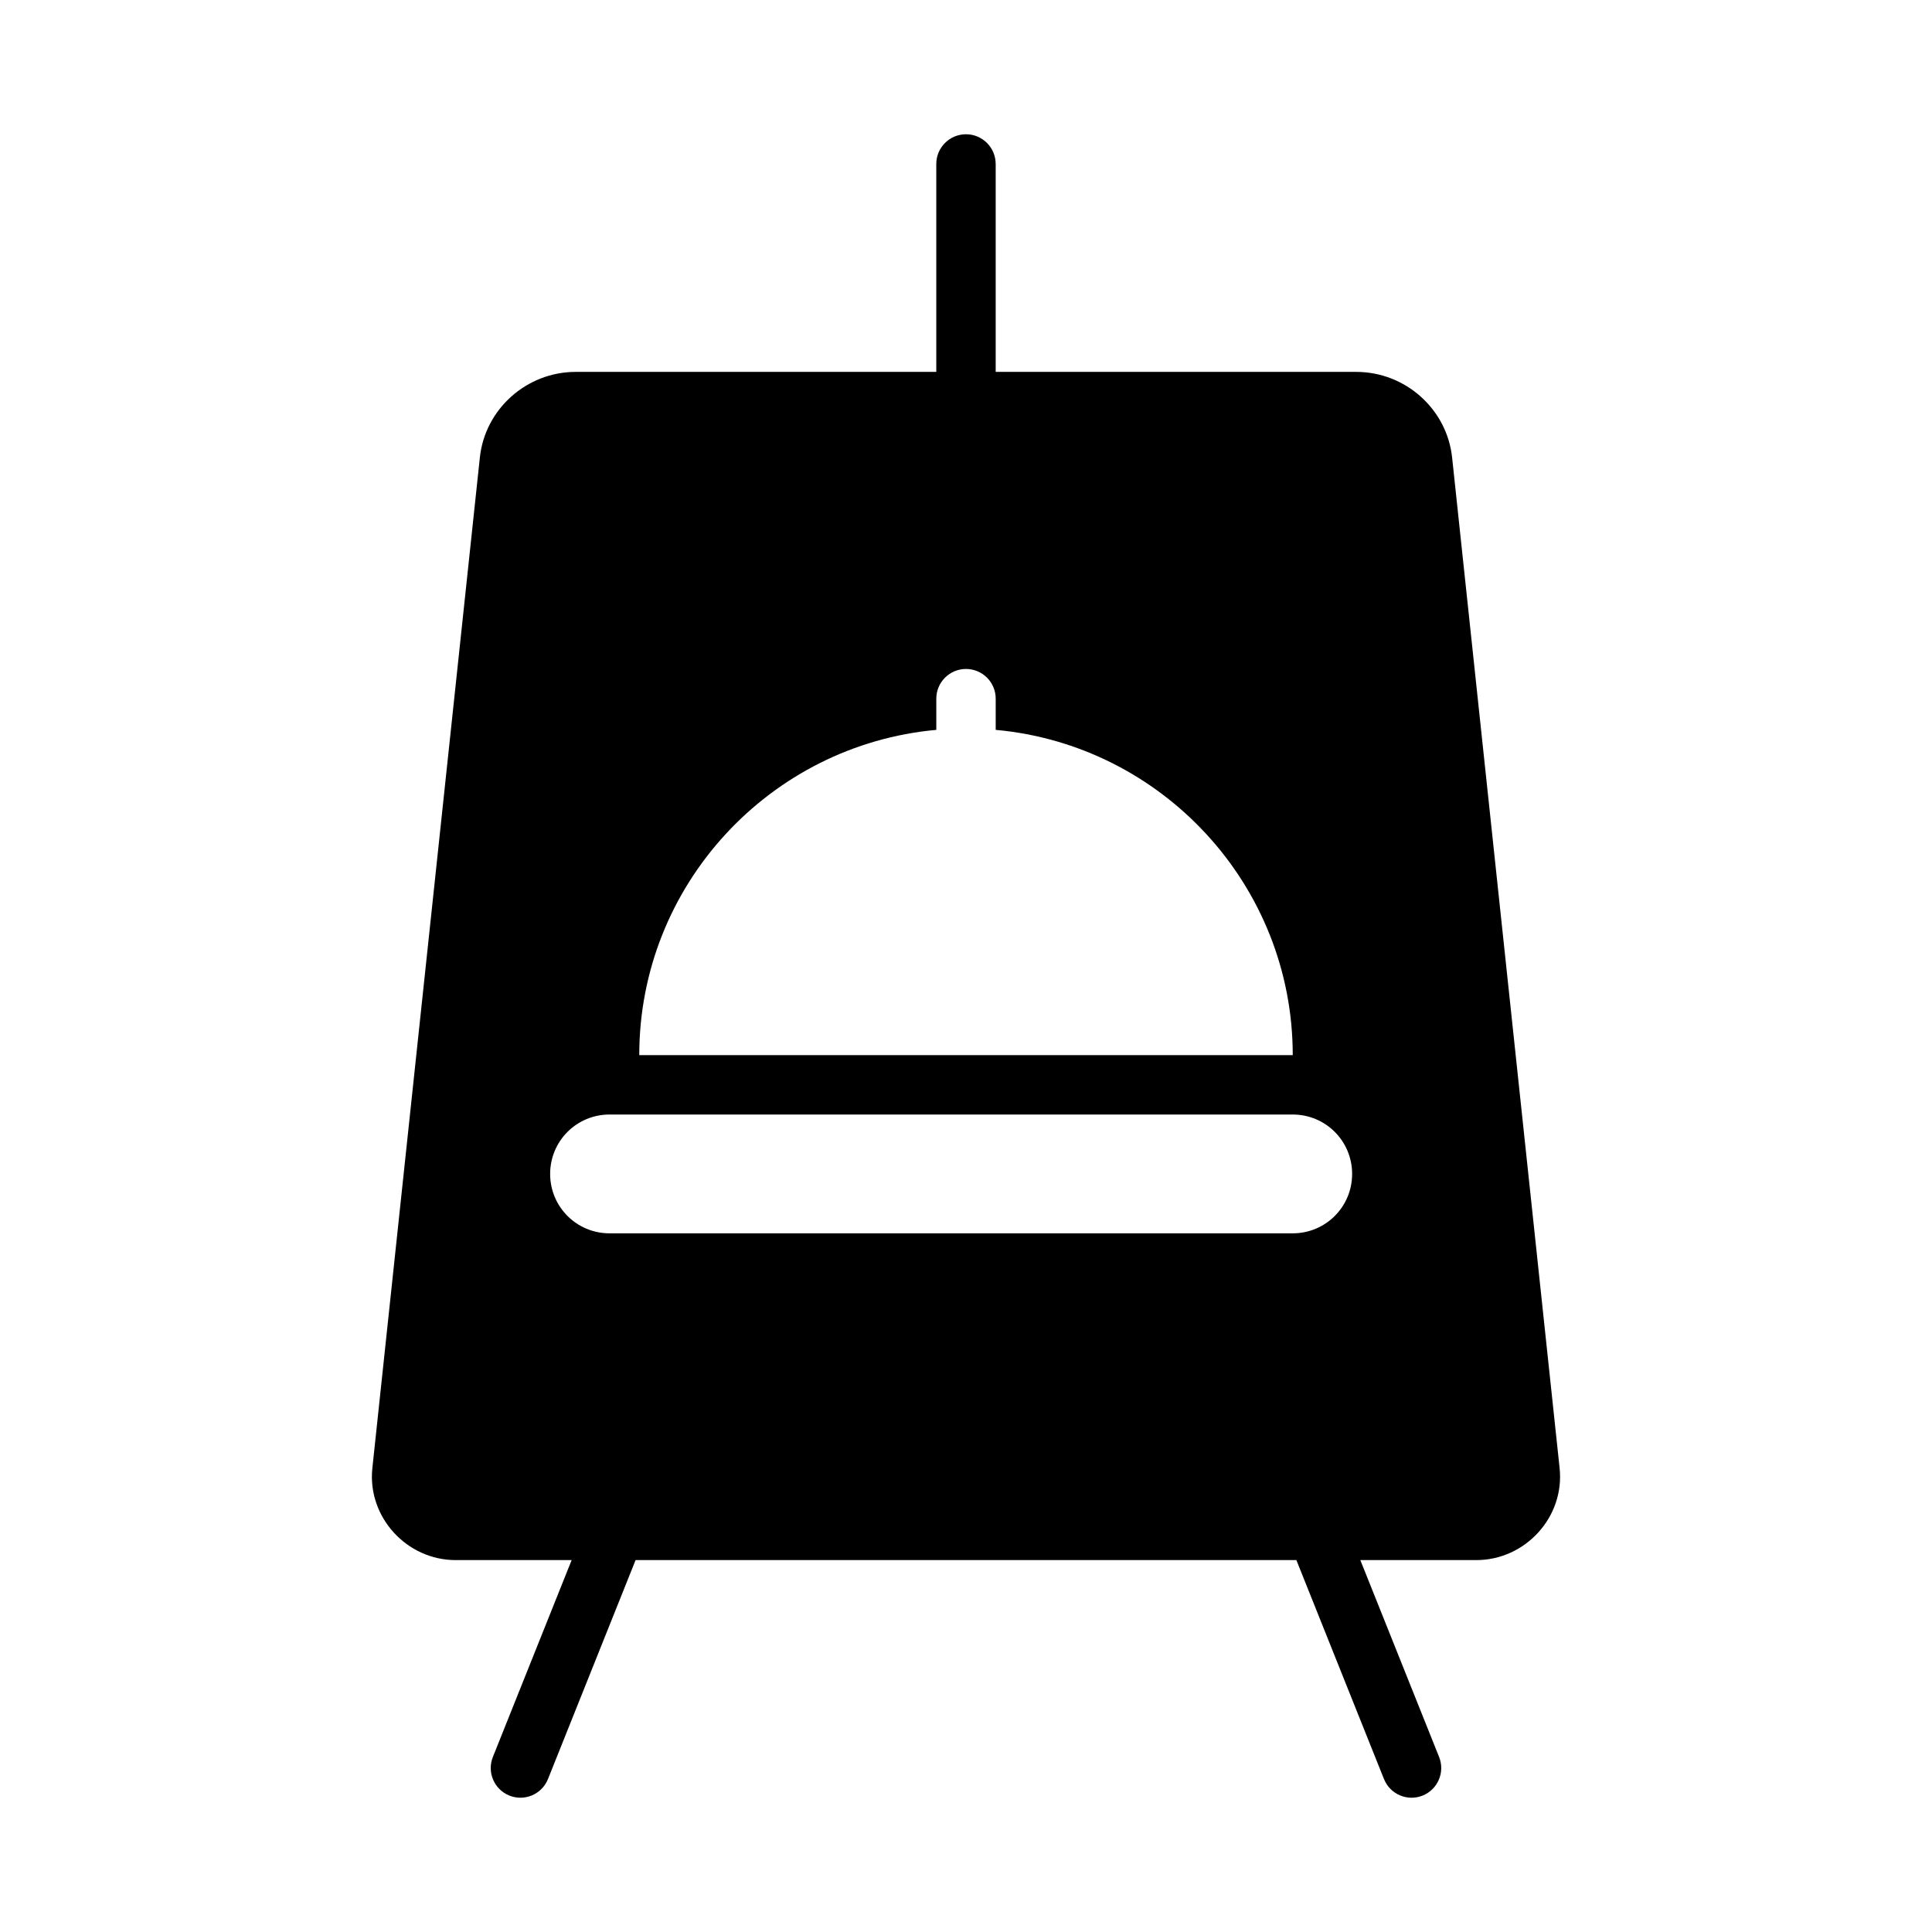 <?xml version="1.0" encoding="UTF-8"?>
<!-- Uploaded to: ICON Repo, www.svgrepo.com, Generator: ICON Repo Mixer Tools -->
<svg fill="#000000" width="800px" height="800px" version="1.1" viewBox="144 144 512 512" xmlns="http://www.w3.org/2000/svg">
 <path d="m400 179.58c-4.348 0-7.875 3.523-7.875 7.871v55.105h-95.559c-12.965 0-24.031 9.812-25.398 22.695l-28.488 267.82c-1.375 12.938 9.078 24.371 22.078 24.371h30.734l-20.879 52.184c-1.609 4.035 0.352 8.609 4.383 10.227 4.031 1.609 8.605-0.352 10.223-4.383l23.215-58.027h175.12l23.215 58.027h0.004c1.613 4.031 6.191 5.992 10.223 4.383 4.031-1.617 5.992-6.191 4.383-10.227l-20.879-52.184h30.734c13.004 0 23.453-11.434 22.078-24.371l-28.488-267.82c-1.371-12.883-12.434-22.695-25.398-22.695h-95.559v-55.105h-0.004c0-2.086-0.828-4.09-2.305-5.566-1.477-1.477-3.477-2.305-5.566-2.305zm0 141.7c2.086 0 4.09 0.832 5.566 2.305 1.477 1.477 2.305 3.481 2.305 5.566v8.273c44.055 3.996 78.719 41.121 78.719 86.191h-173.18c0-45.074 34.668-82.199 78.719-86.191v-8.273c0-4.348 3.527-7.871 7.875-7.871zm-94.465 118.08h181.05c8.723 0 15.742 7.023 15.742 15.742 0 8.723-7.023 15.742-15.742 15.742h-181.05c-8.723 0-15.742-7.023-15.742-15.742 0-8.723 7.023-15.742 15.742-15.742z"/>
</svg>